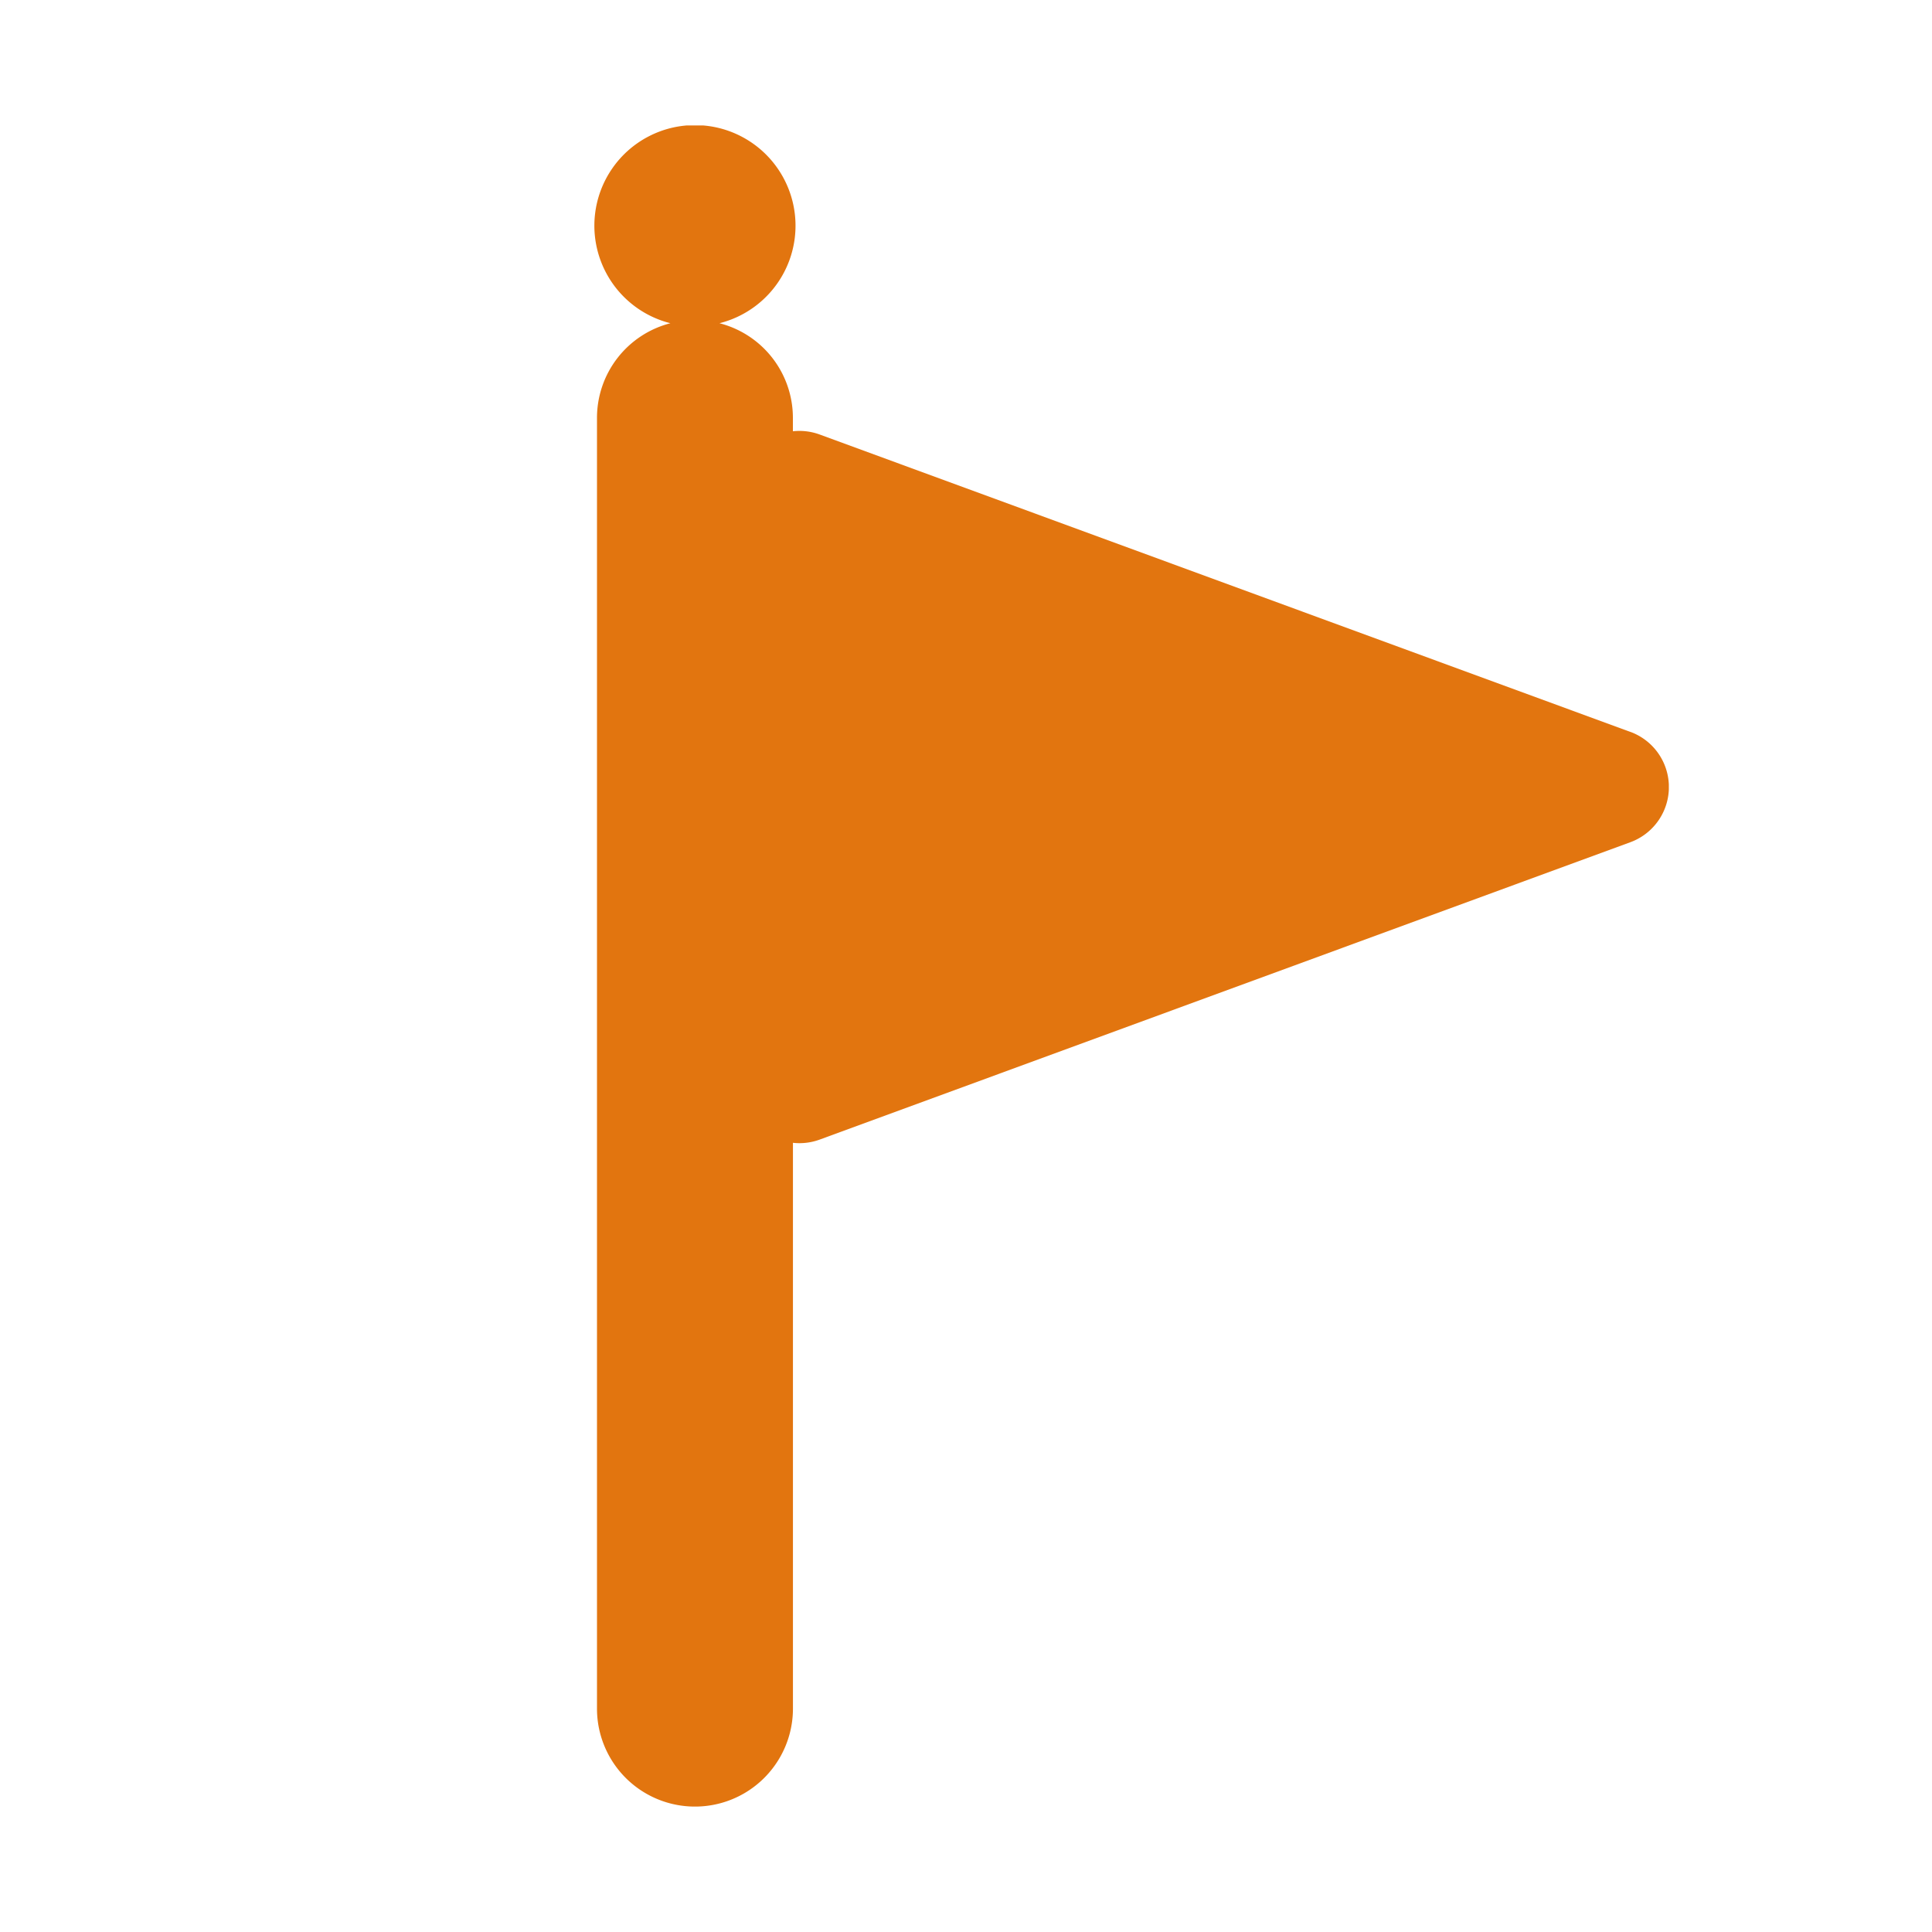 <svg xmlns="http://www.w3.org/2000/svg" xmlns:xlink="http://www.w3.org/1999/xlink" width="140" height="140" viewBox="0 0 140 140">
  <defs>
    <style>
      .cls-1 {
        stroke: #707070;
        opacity: 0.71;
      }

      .cls-2 {
        fill: #e2750f;
      }

      .cls-3 {
        clip-path: url(#clip-path);
      }

      .cls-4 {
        clip-path: url(#clip-path-2);
      }
    </style>
    <clipPath id="clip-path">
      <rect id="長方形_130" data-name="長方形 130" class="cls-1" width="140" height="140" transform="translate(455 1080)"/>
    </clipPath>
    <clipPath id="clip-path-2">
      <rect id="長方形_92" data-name="長方形 92" class="cls-2" width="77.86" height="121.82"/>
    </clipPath>
  </defs>
  <g id="マスクグループ_4" data-name="マスクグループ 4" class="cls-3" transform="translate(-455 -1080)">
    <g id="グループ_69" data-name="グループ 69" transform="translate(498.07 1089.09)">
      <g id="グループ_68" data-name="グループ 68" class="cls-4">
        <path id="パス_190" data-name="パス 190" class="cls-2" d="M75.068,43.946,16.307,22.389a4.264,4.264,0,0,0-1.921-.227v-.984a7.081,7.081,0,0,0-5.319-6.846,7.288,7.288,0,1,0-3.557,0A7.081,7.081,0,0,0,.19,21.177v93.545a7.1,7.1,0,0,0,14.2,0v-41a4.264,4.264,0,0,0,1.921-.227L75.068,51.942a4.259,4.259,0,0,0,0-8" transform="translate(0 0)"/>
      </g>
    </g>
  </g>
</svg>
